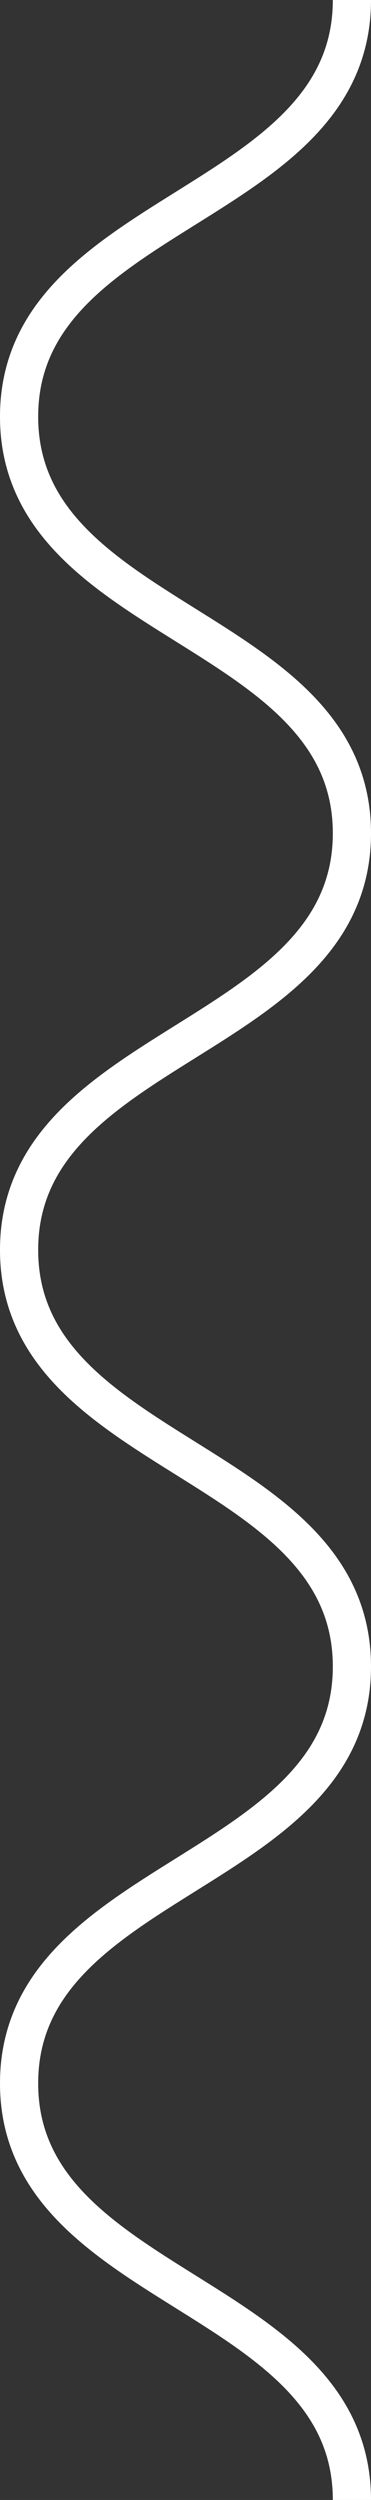 <svg xmlns="http://www.w3.org/2000/svg" width="29.157" height="196.155" viewBox="0 0 29.157 196.155"><rect x="0" y="0" width="29.157" height="196.155" fill="#333333" stroke="none"/><g id="Grupo_332" data-name="Grupo 332" transform="translate(27.657) rotate(90)"><g id="Grupo_108" data-name="Grupo 108" transform="translate(0 0)"><path id="Trazado_107" data-name="Trazado 107" d="M0,1.5c16.347,0,16.347,26.157,32.693,26.157S49.036,1.5,65.381,1.5,81.726,27.657,98.072,27.657,114.417,1.5,130.763,1.5s16.347,26.157,32.7,26.157S179.807,1.5,196.155,1.5" transform="translate(0 -1.5)" fill="none" stroke="#fff" stroke-miterlimit="10" stroke-width="3"></path></g></g></svg>